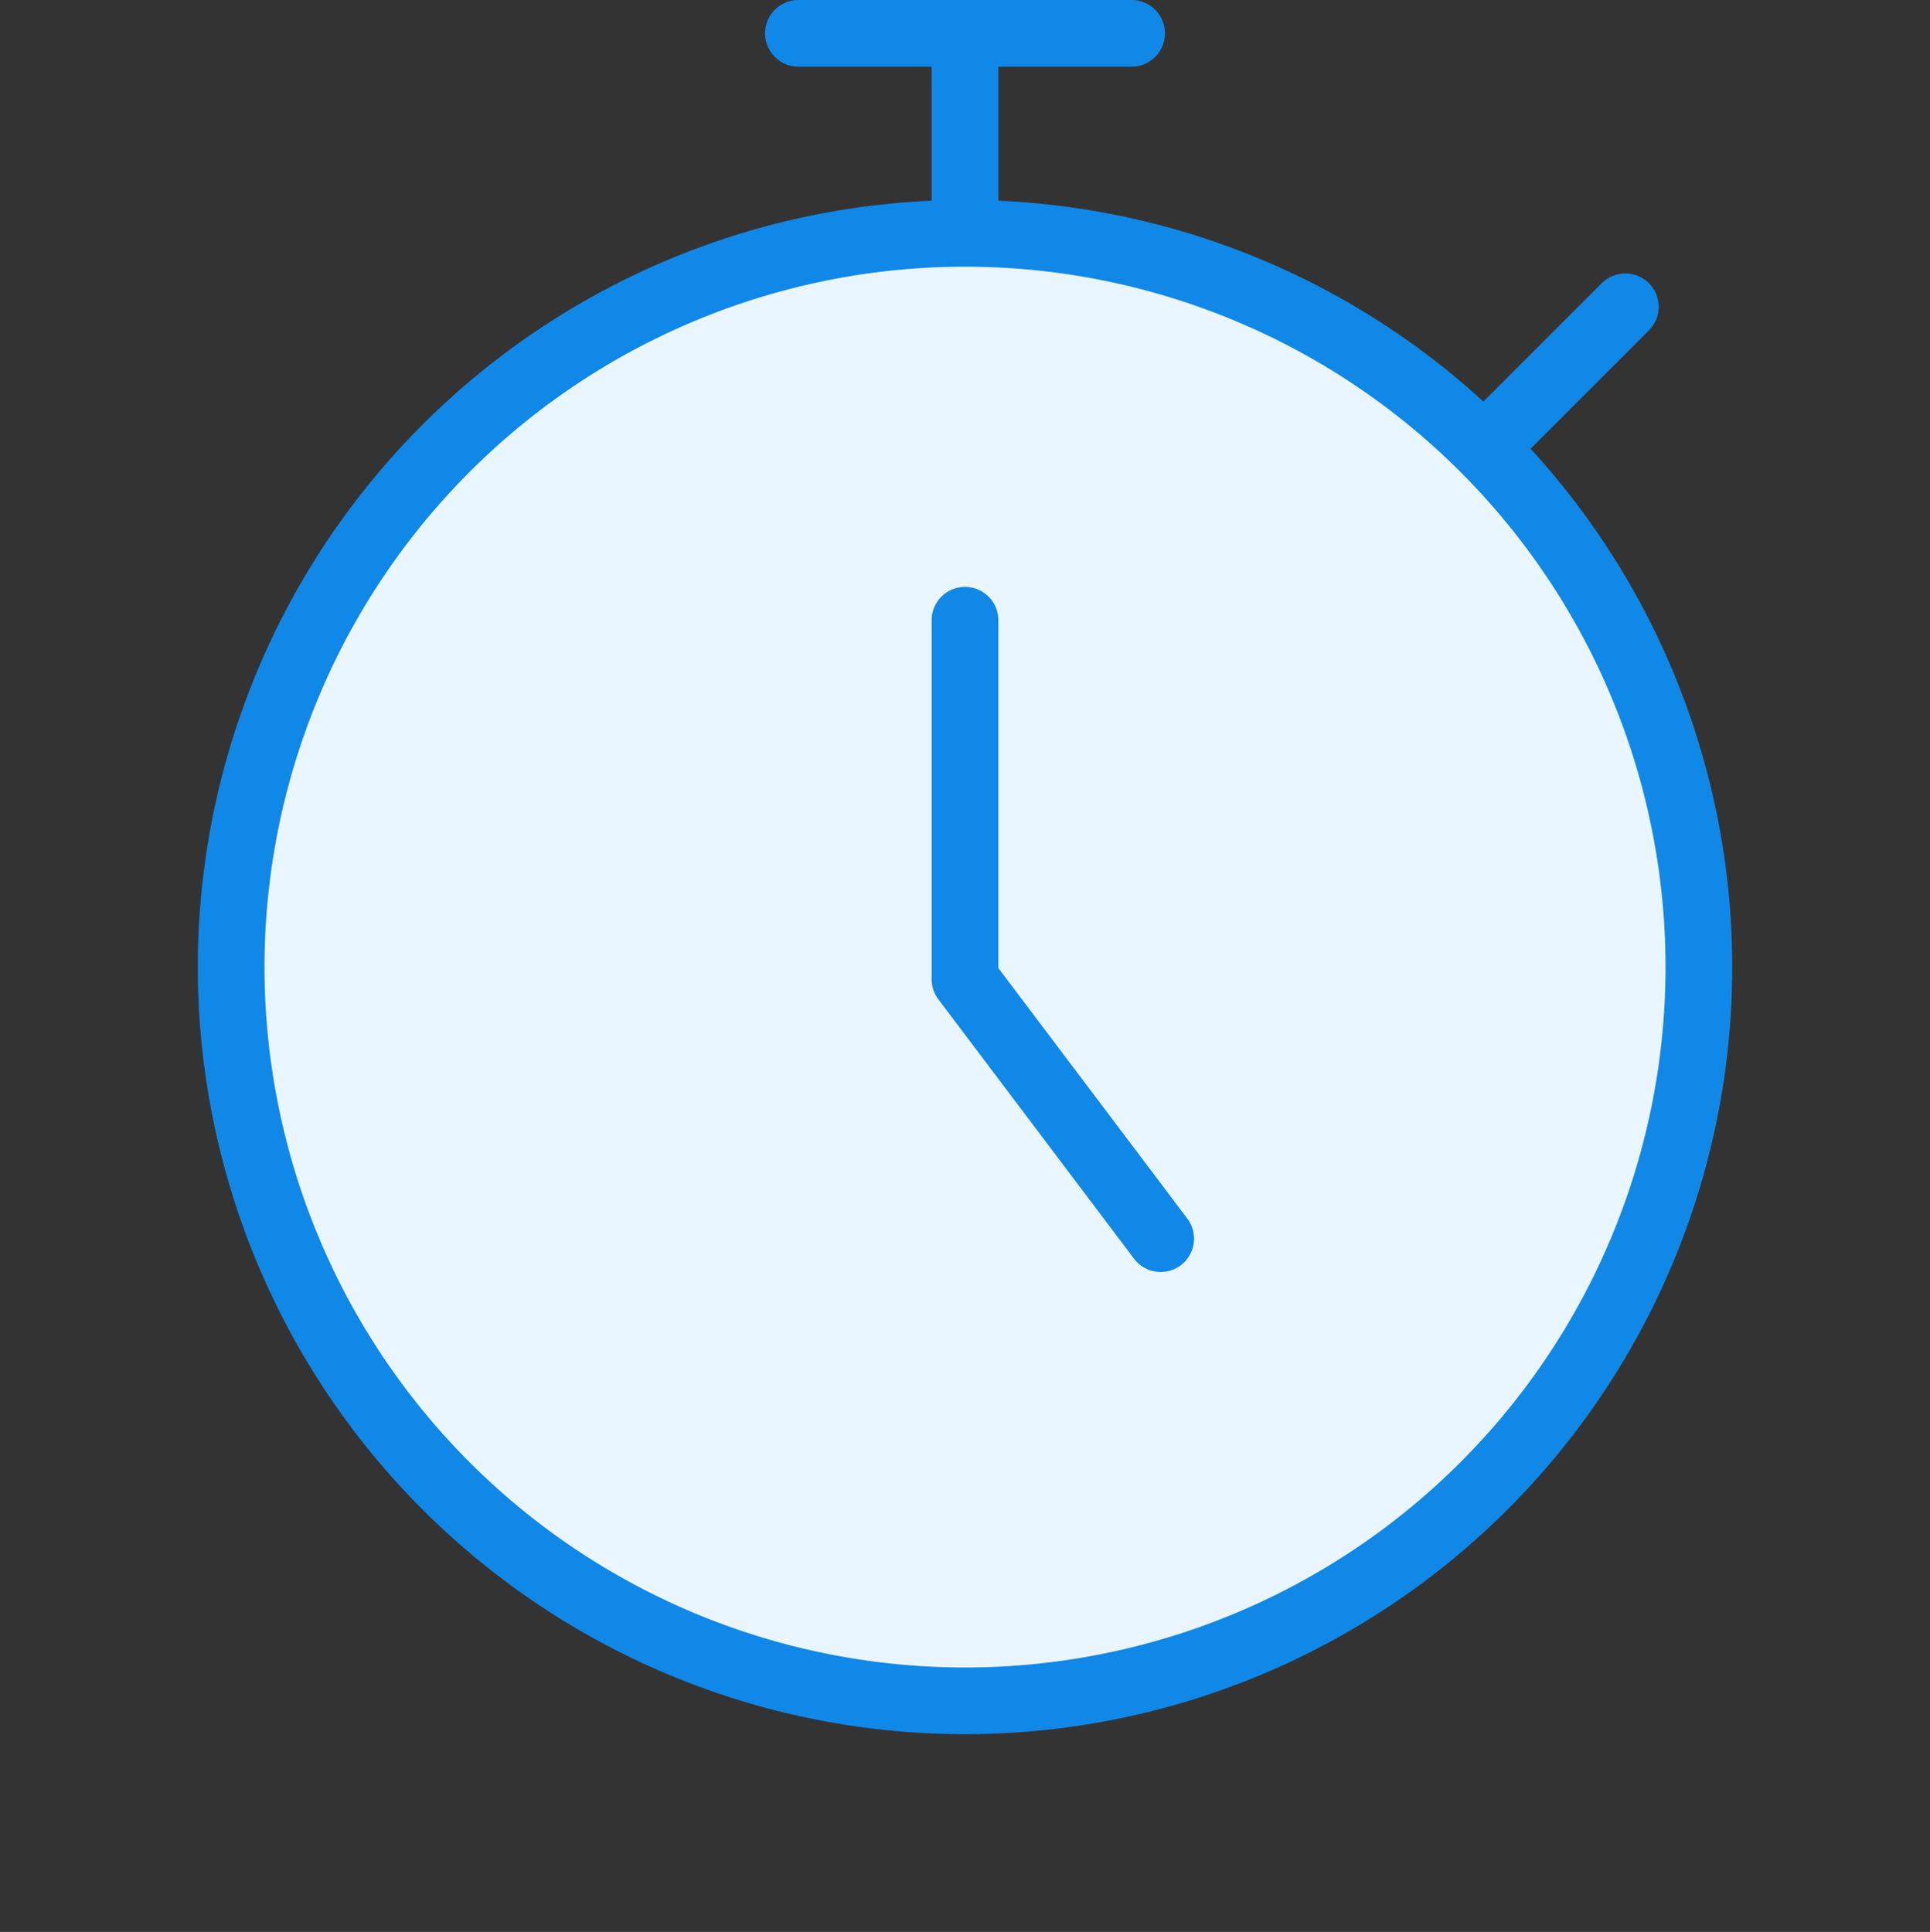 <svg xmlns="http://www.w3.org/2000/svg" width="57.858" height="57.926" viewBox="0 0 57.858 57.926"><rect x="0" y="0" width="57.858" height="57.926" fill="#333333" stroke="none"/><defs><style>.a{fill:#e9f5ff;}.b{fill:none;stroke:#1088e7;stroke-linecap:round;stroke-linejoin:round;stroke-width:2px;}</style></defs><g transform="translate(-307.409 -755.639)"><circle class="a" cx="22.003" cy="22.003" r="22.003" transform="translate(307.409 796.099) rotate(-66.615)"></circle><path class="b" d="M336.338,774.236V785l5.866,7.777m-5.866-36.138v5.995m15.555,37.56a22,22,0,1,1,0-31.117A22,22,0,0,1,351.893,800.194Zm4.241-35.356-4.239,4.239m-20.551-12.438h9.988"></path></g></svg>